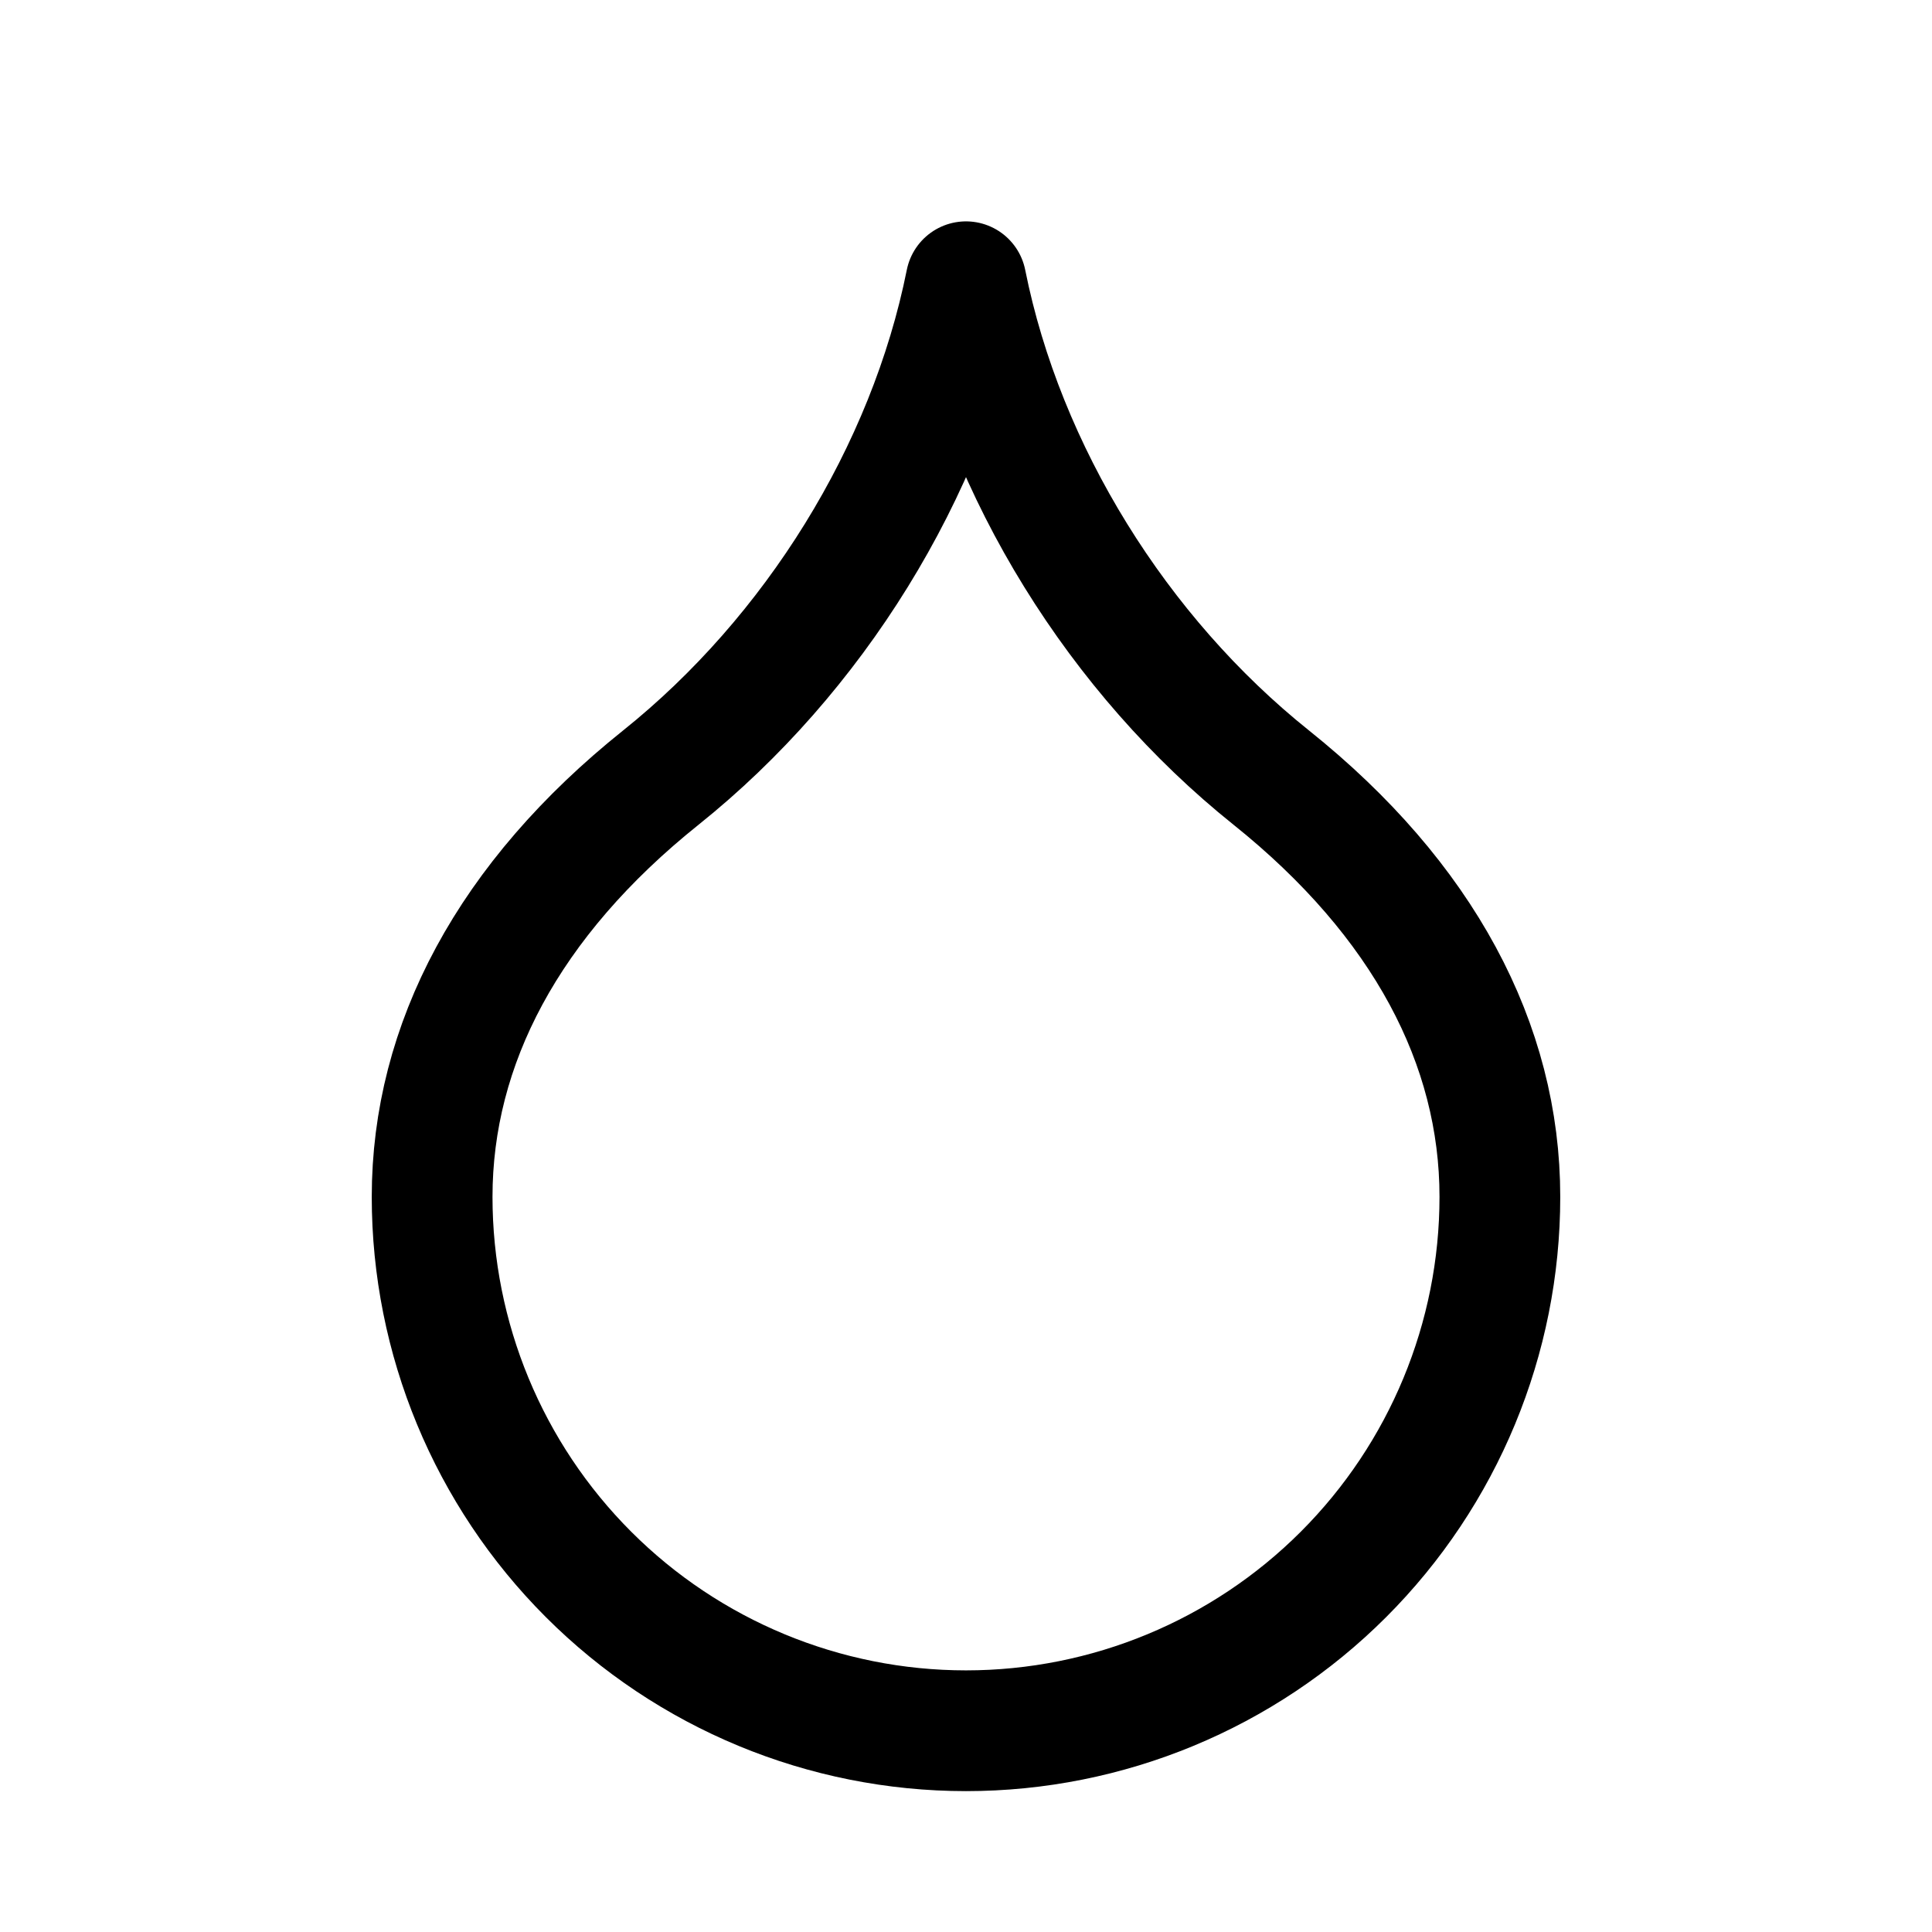 <svg width="24" height="24" viewBox="0 0 24 24" fill="none" xmlns="http://www.w3.org/2000/svg">
<path d="M12 21.5C13.759 21.5 15.446 20.801 16.689 19.558C17.933 18.314 18.632 16.627 18.632 14.868C18.632 12.974 17.684 11.174 15.79 9.658C13.895 8.142 12.474 5.868 12 3.5C11.526 5.868 10.105 8.142 8.211 9.658C6.316 11.174 5.368 12.974 5.368 14.868C5.368 16.627 6.067 18.314 7.311 19.558C8.554 20.801 10.241 21.5 12 21.5Z" stroke="black" stroke-width="1.5" stroke-linecap="round" stroke-linejoin="round"/>
</svg>
